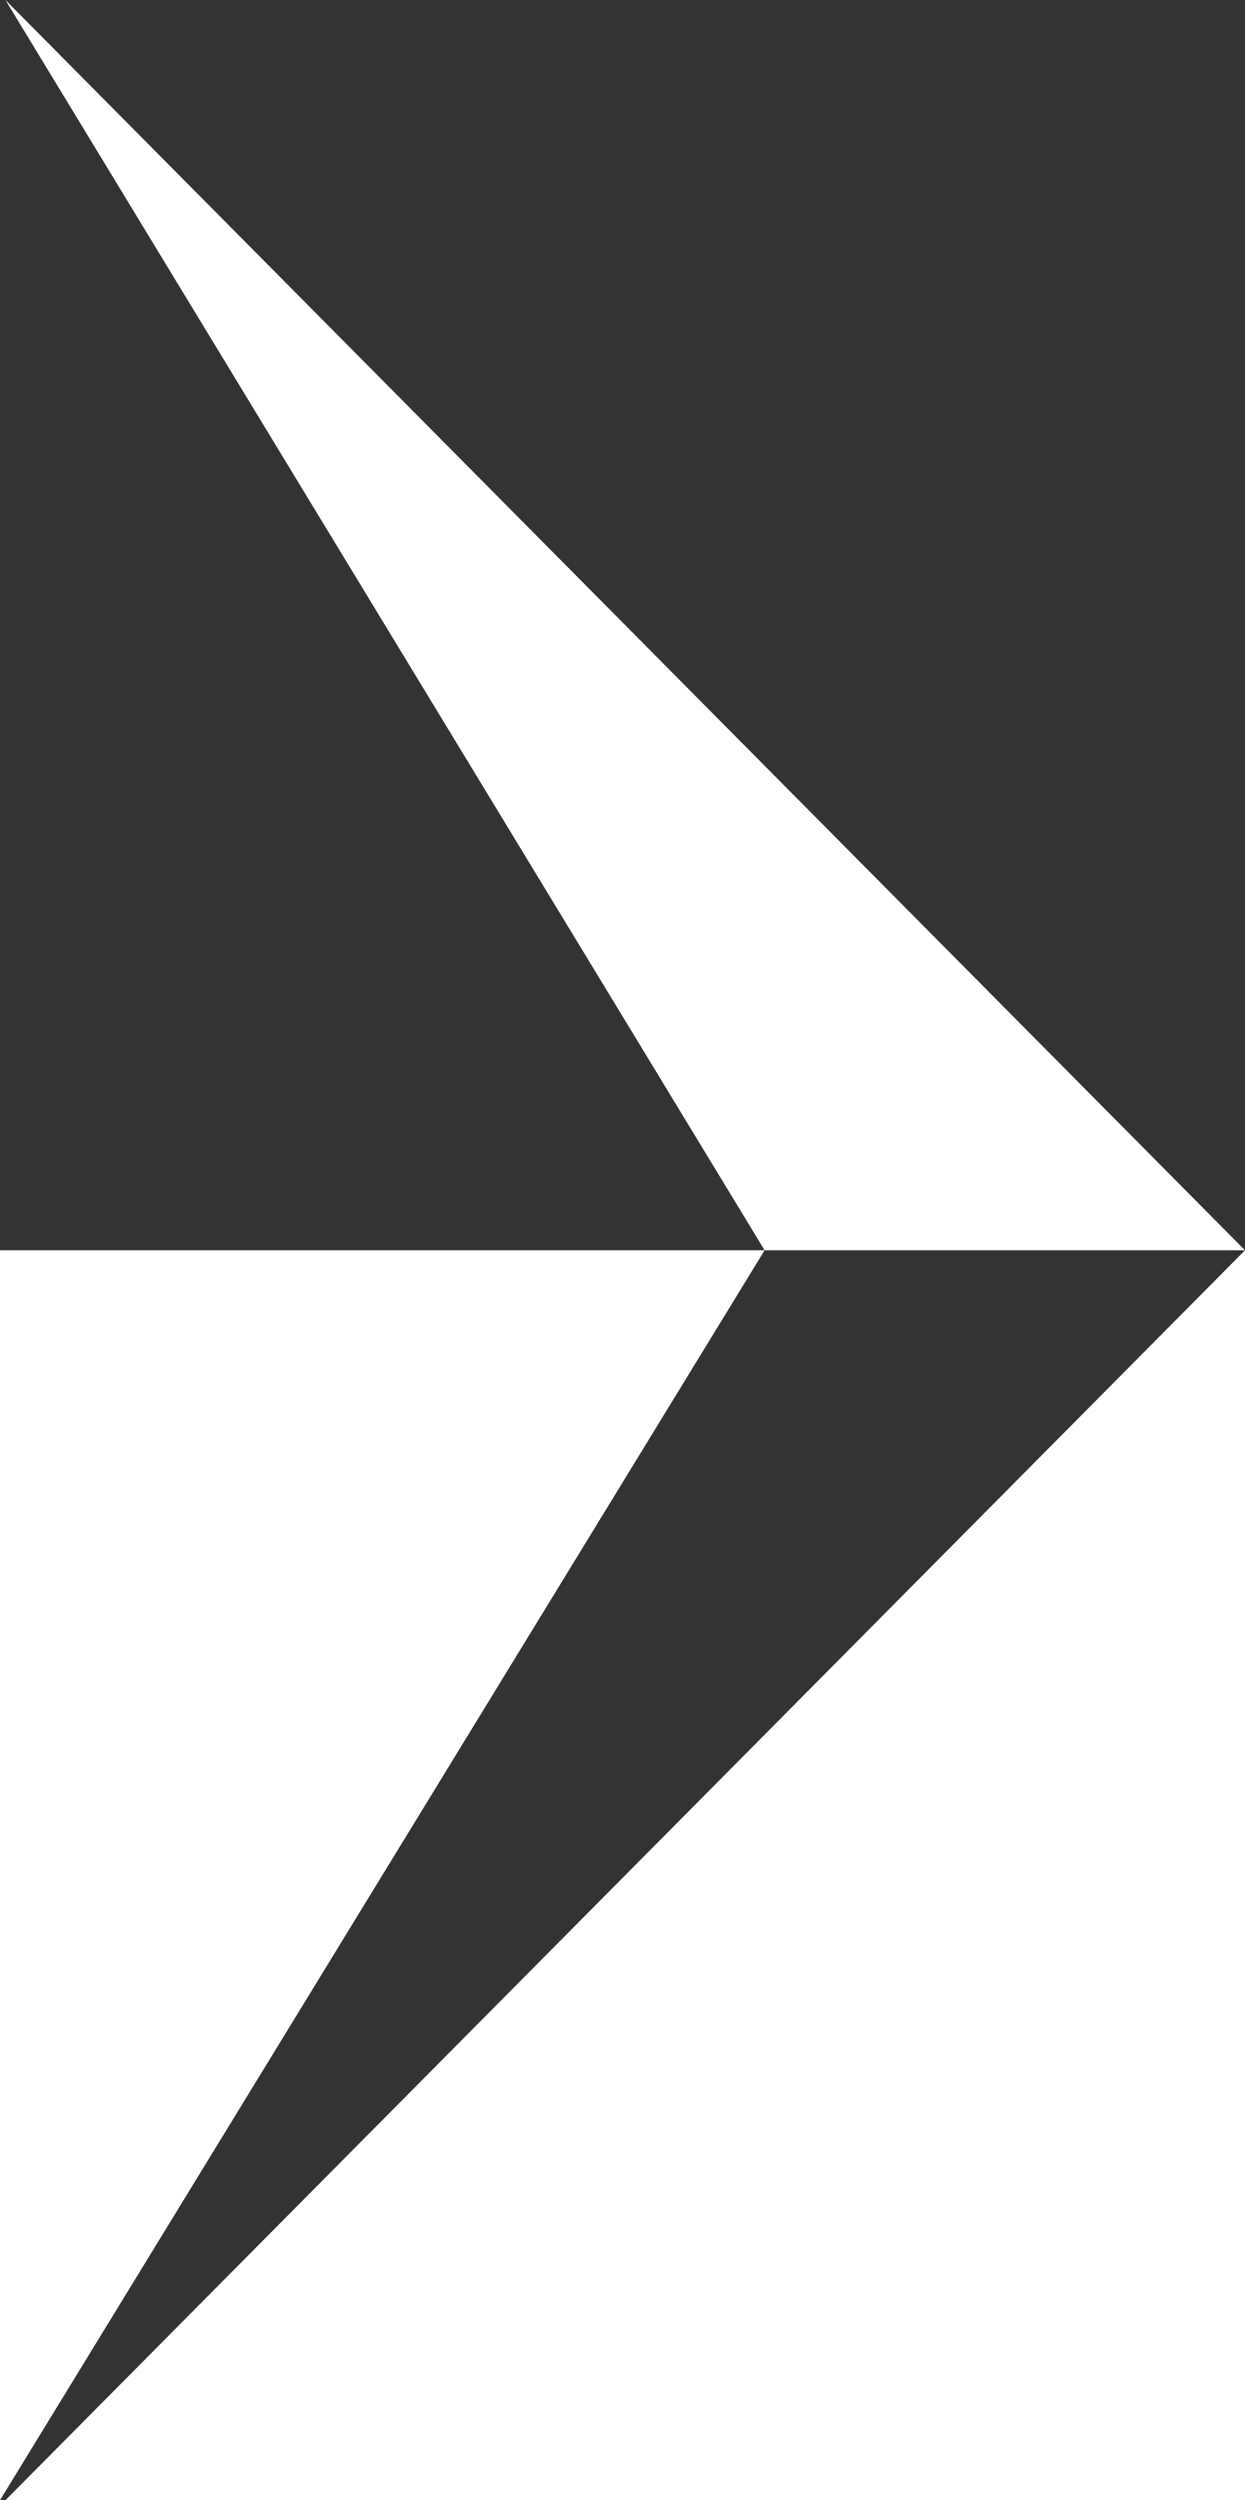 <svg xmlns="http://www.w3.org/2000/svg" id="Layer_2" data-name="Layer 2" viewBox="0 0 36.62 73.51"><rect x="0" y="0" width="36.62" height="73.51" fill="#333333" stroke="none"/><defs><style>      .cls-1 {        fill: #fff;      }    </style></defs><g id="Calque_1" data-name="Calque 1"><g><g><polygon class="cls-1" points="36.62 73.51 36.62 36.76 .16 73.51 36.62 73.51"></polygon><polygon class="cls-1" points="22.49 36.76 0 36.76 0 73.51 22.49 36.76"></polygon></g><polygon class="cls-1" points="22.49 36.76 36.62 36.76 .16 0 22.49 36.76"></polygon></g></g></svg>